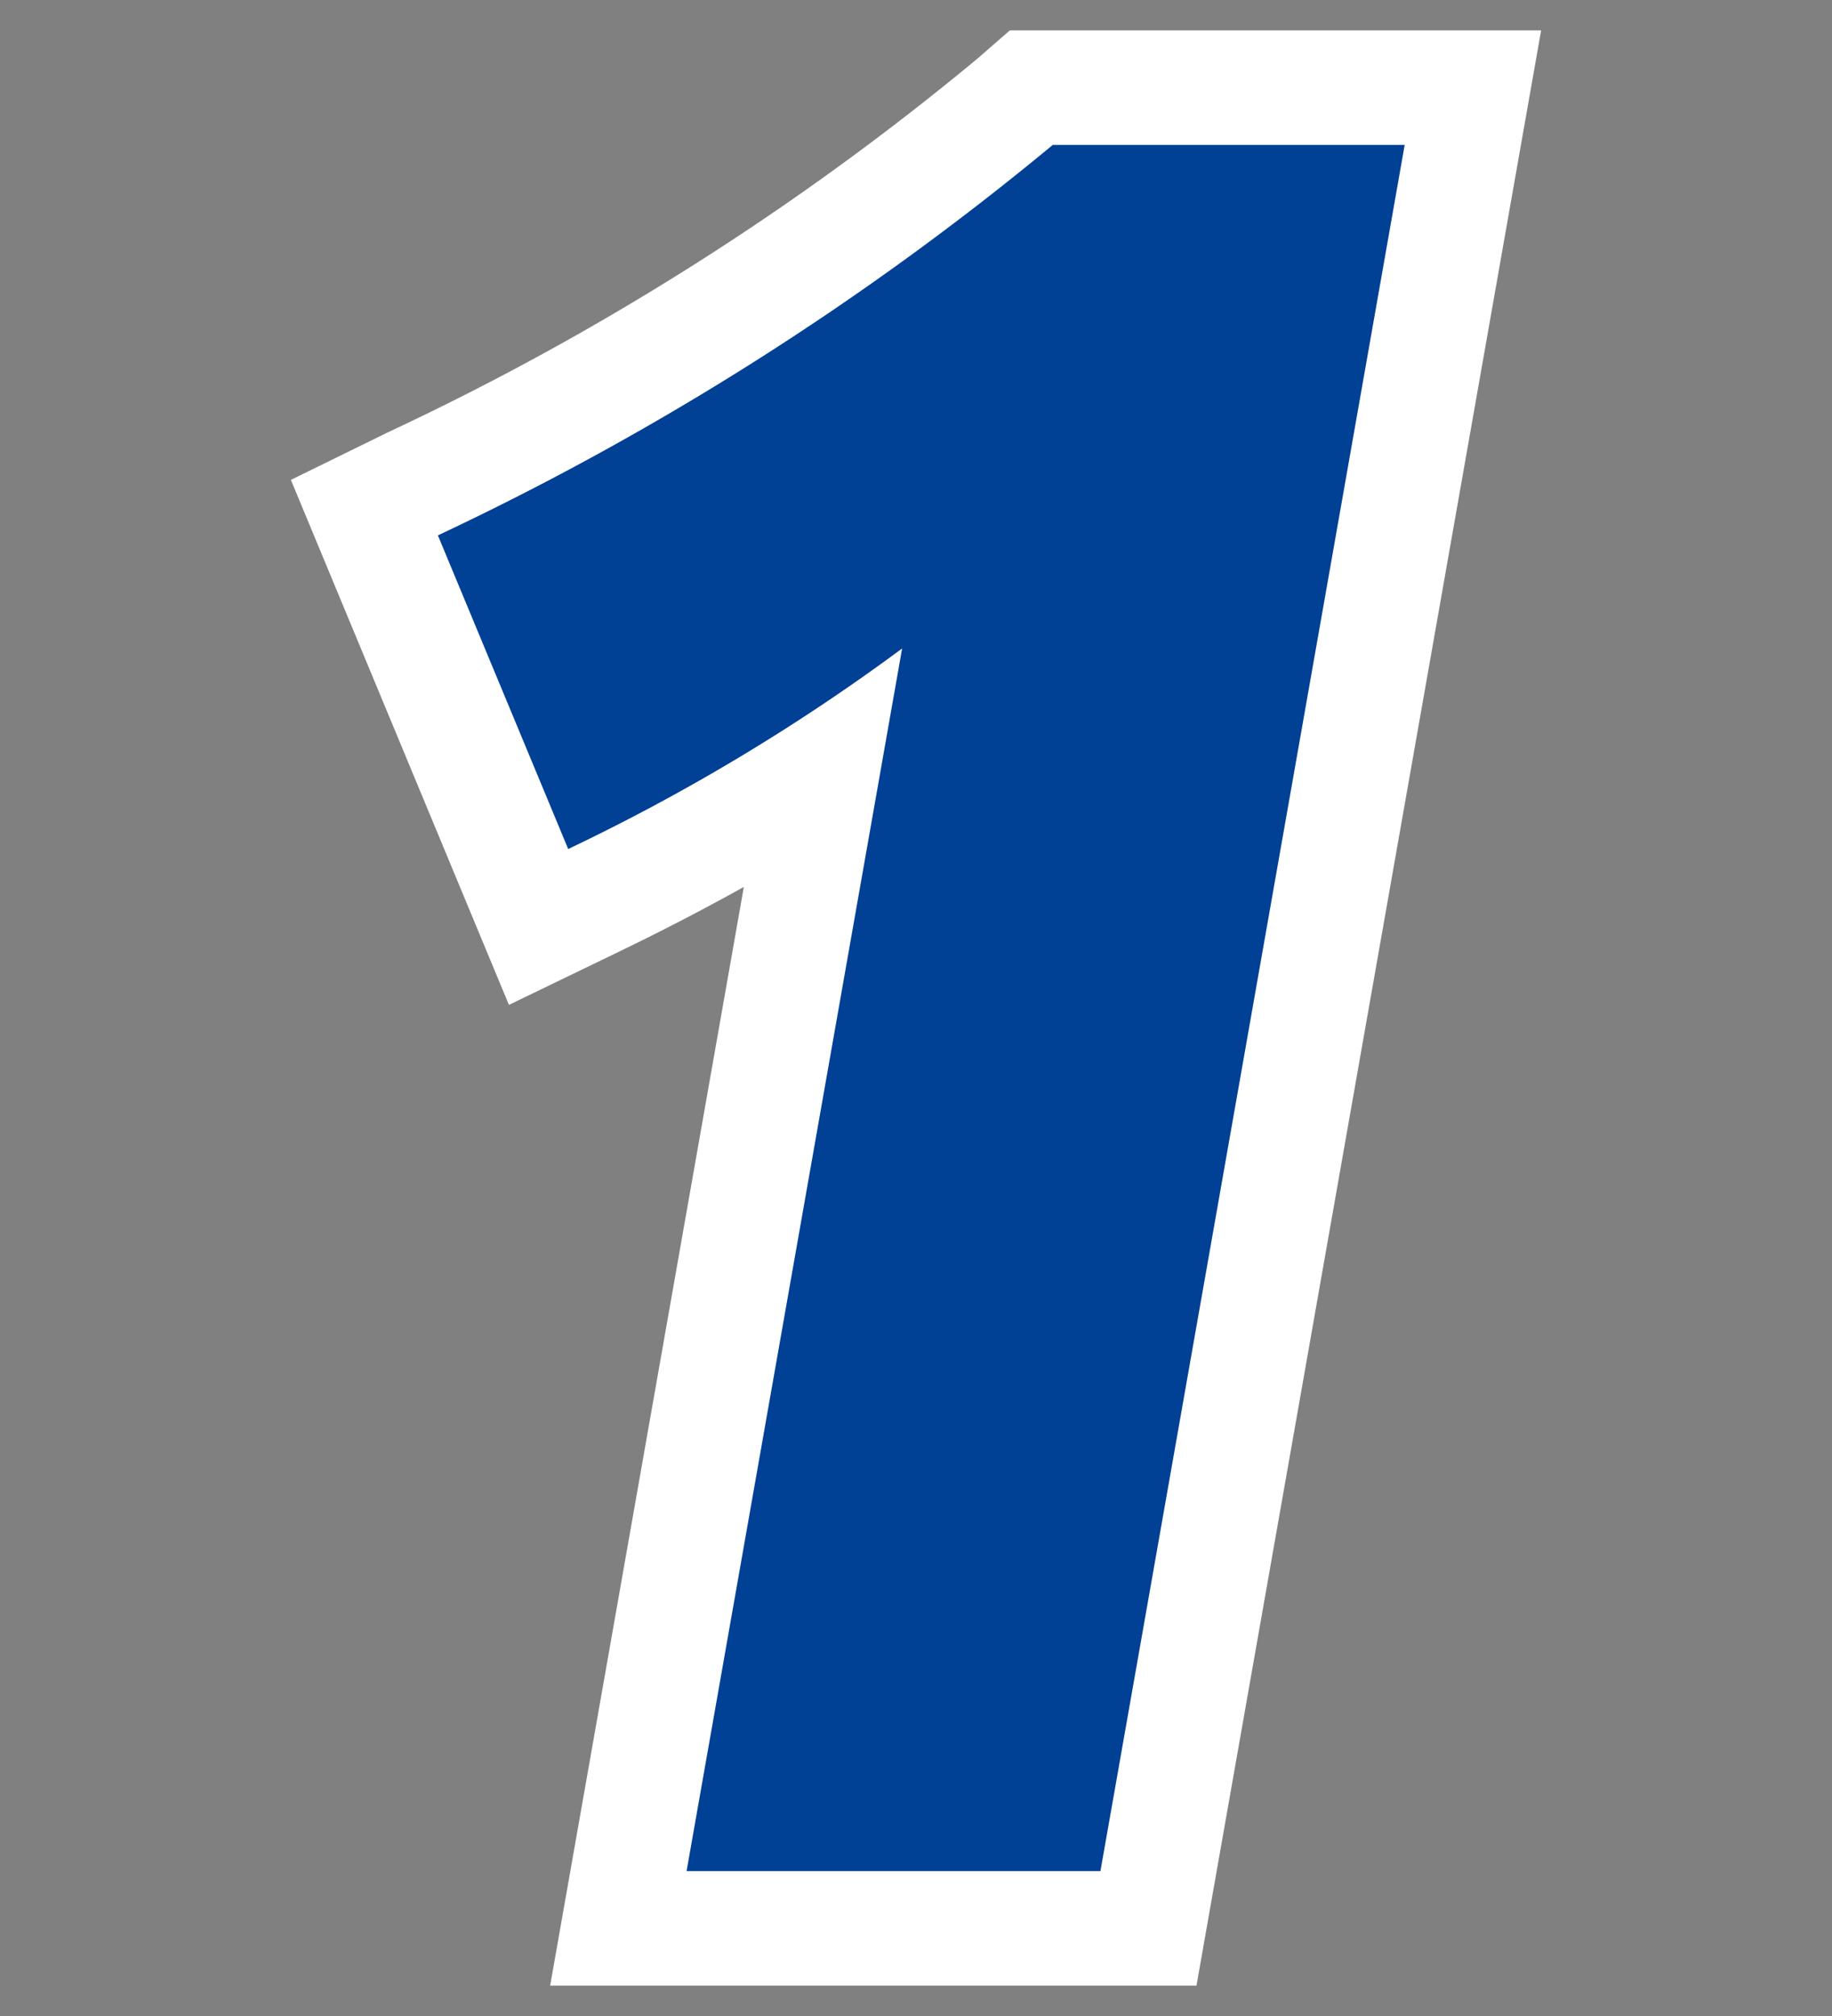 <svg id="レイヤー_1" data-name="レイヤー 1" xmlns="http://www.w3.org/2000/svg" viewBox="0 0 40 44"><rect x="0" y="0" width="40" height="44" fill="#808080" stroke="none"/><defs><style>.cls-1{fill:#004095;}.cls-2{fill:#fff;}</style></defs><path class="cls-1" d="M19.697,14.153a43.994,43.994,0,0,1-7.291,4.377L9.561,11.685a63.22,63.22,0,0,0,13.425-8.522H30.67L24.027,40.837H14.991Z"/><path class="cls-2" d="M26.124,43.337H12.012l4.229-23.98c-.875.488-1.786.96-2.747,1.424l-2.382,1.151L6.351,10.474,8.46,9.44A59.879,59.879,0,0,0,21.343,1.278l.706-.615H33.649Zm-8.153-5h3.958L27.69,5.663H23.905A63.253,63.253,0,0,1,12.76,12.868l.912,2.195a39.514,39.514,0,0,0,4.531-2.916L23.251,8.389Z"/><path class="cls-1" d="M19.697,14.153a43.994,43.994,0,0,1-7.291,4.377L9.561,11.685a63.22,63.22,0,0,0,13.425-8.522H30.67L24.027,40.837H14.991Z"/></svg>